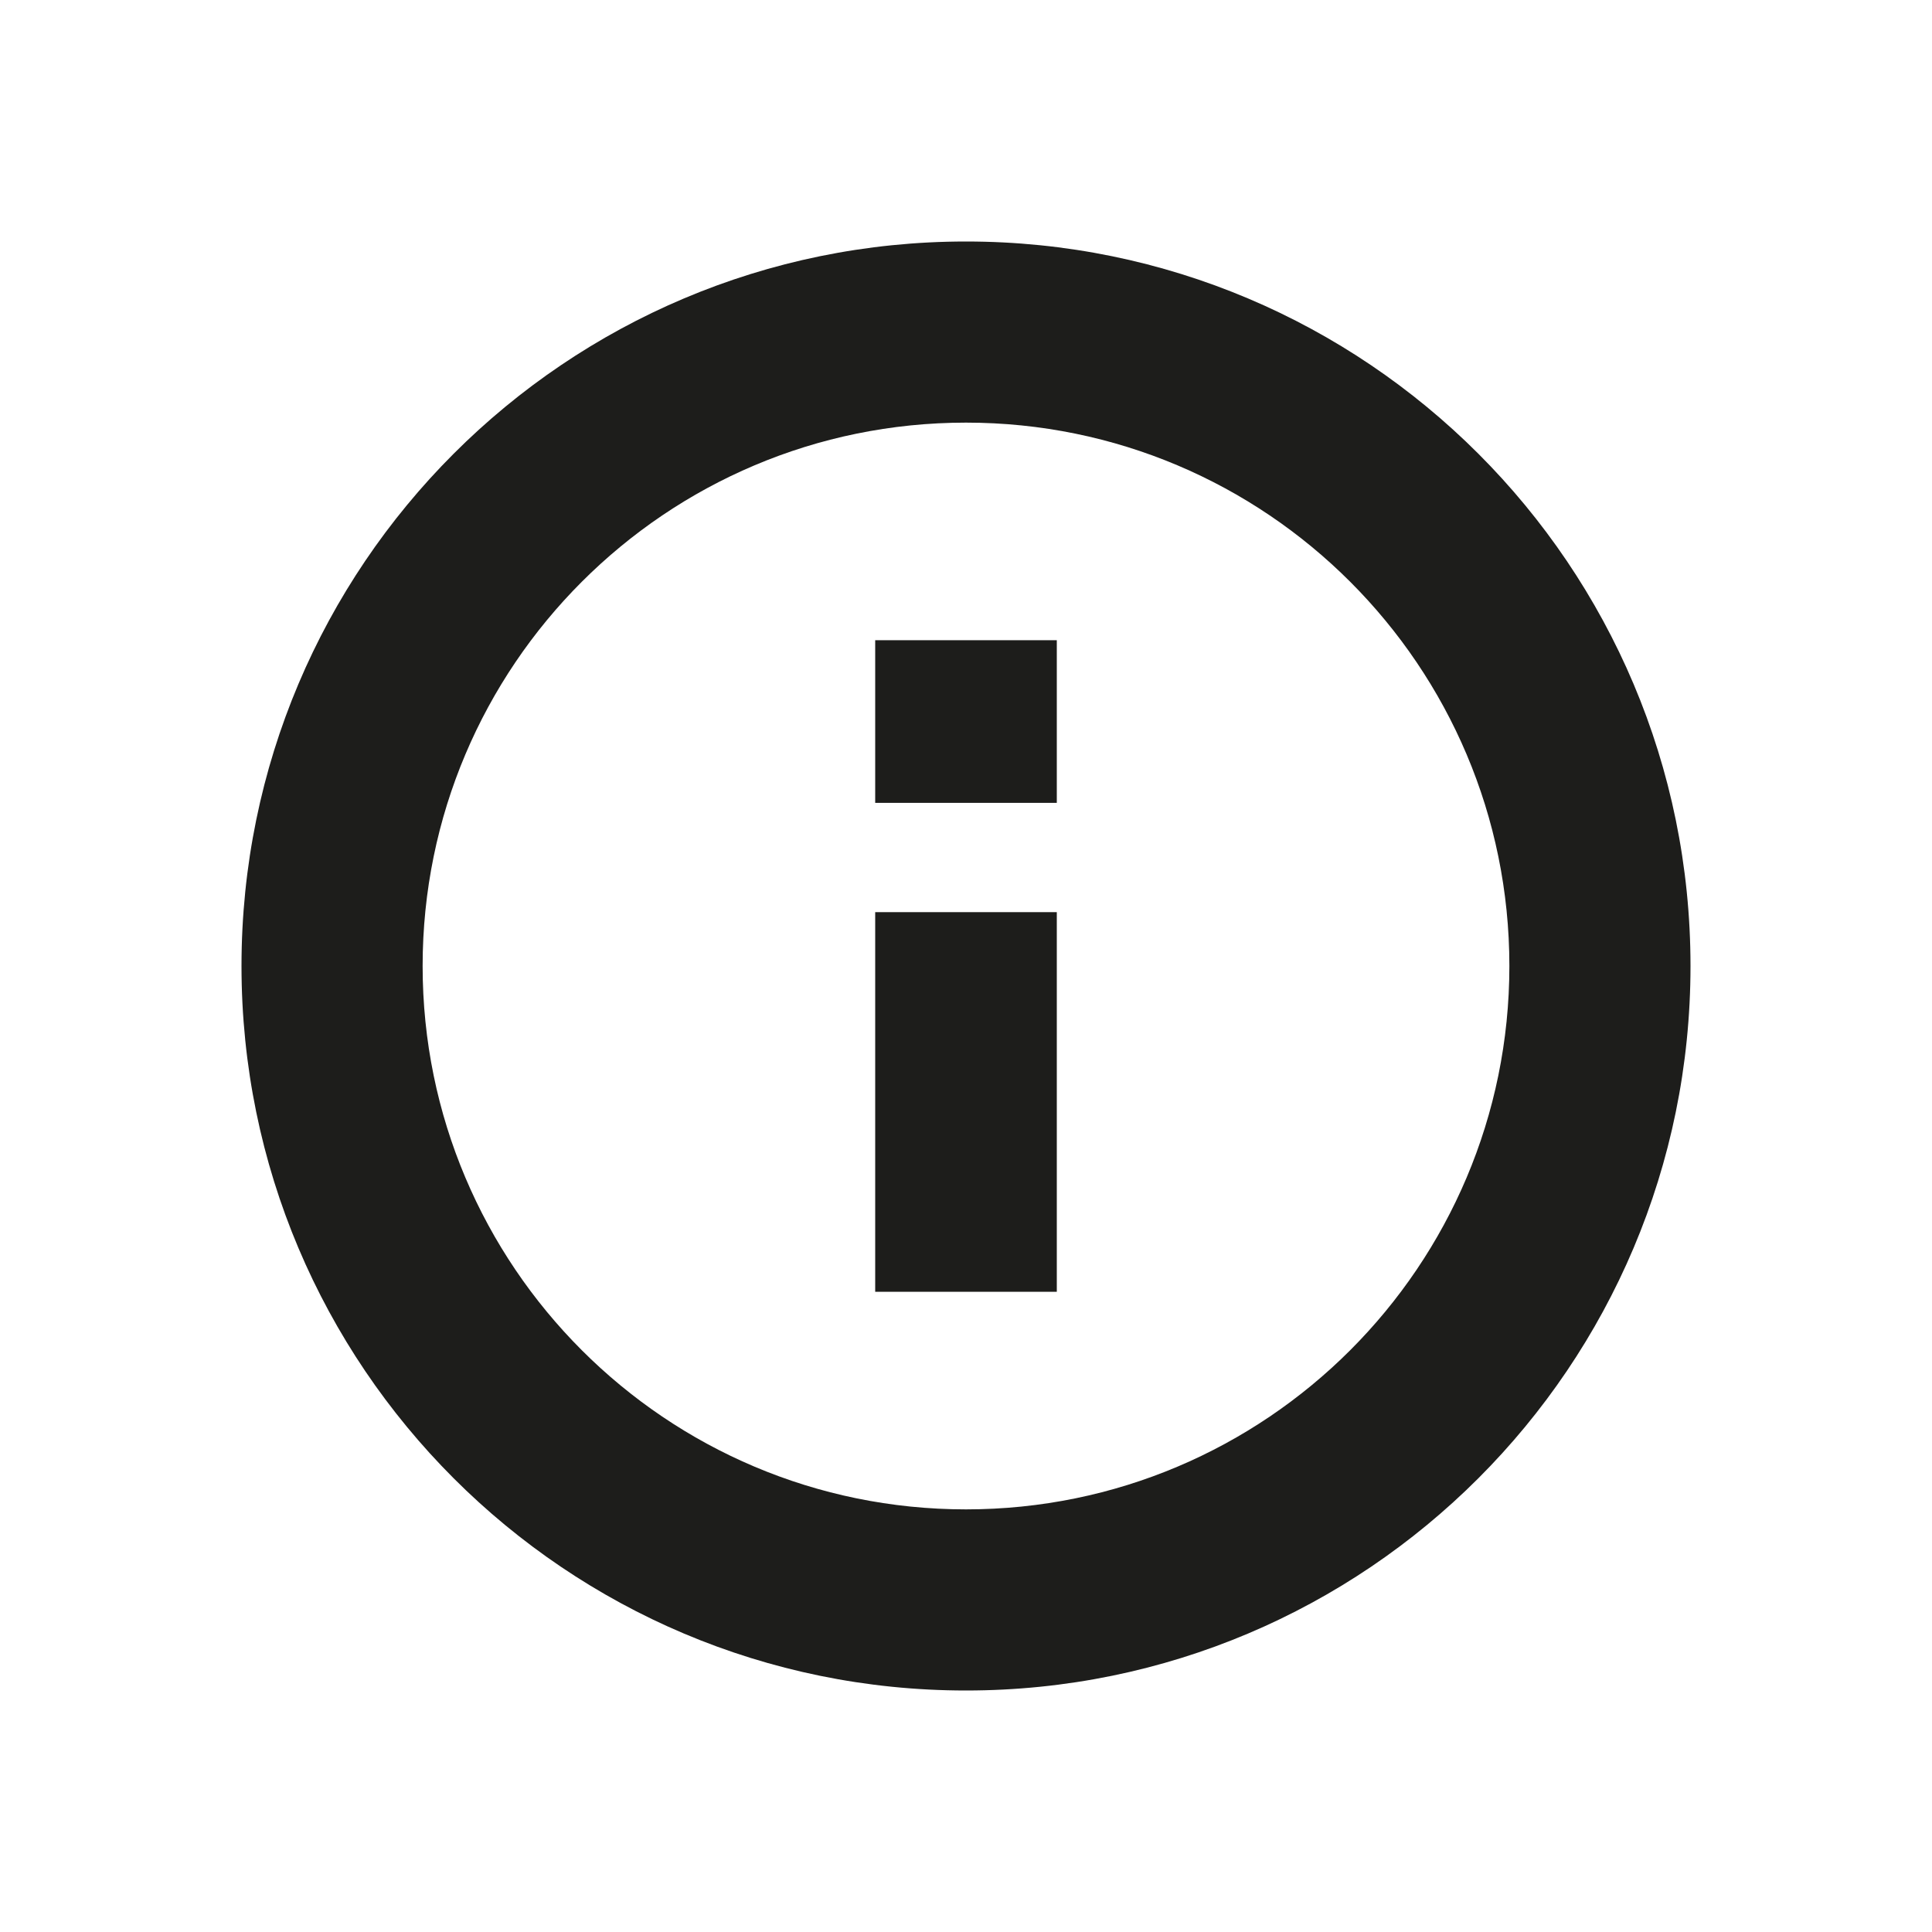 <svg width="16" height="16" viewBox="0 0 16 16" fill="none" xmlns="http://www.w3.org/2000/svg">
  <path fill-rule="evenodd" clip-rule="evenodd" d="M8 14C11.314 14 14 11.314 14 8C14 4.686 11.314 2 8 2C4.686 2 2 4.686 2 8C2 11.314 4.686 14 8 14ZM8 12.5C10.485 12.5 12.5 10.485 12.5 8C12.5 5.515 10.485 3.5 8 3.5C5.515 3.5 3.5 5.515 3.5 8C3.5 10.485 5.515 12.5 8 12.5Z" fill="#1D1D1B"/>
  <rect x="7.248" y="5.302" width="1.504" height="1.347" fill="#1D1D1B"/>
  <rect x="7.248" y="7.554" width="1.504" height="3.144" fill="#1D1D1B"/>
</svg>
